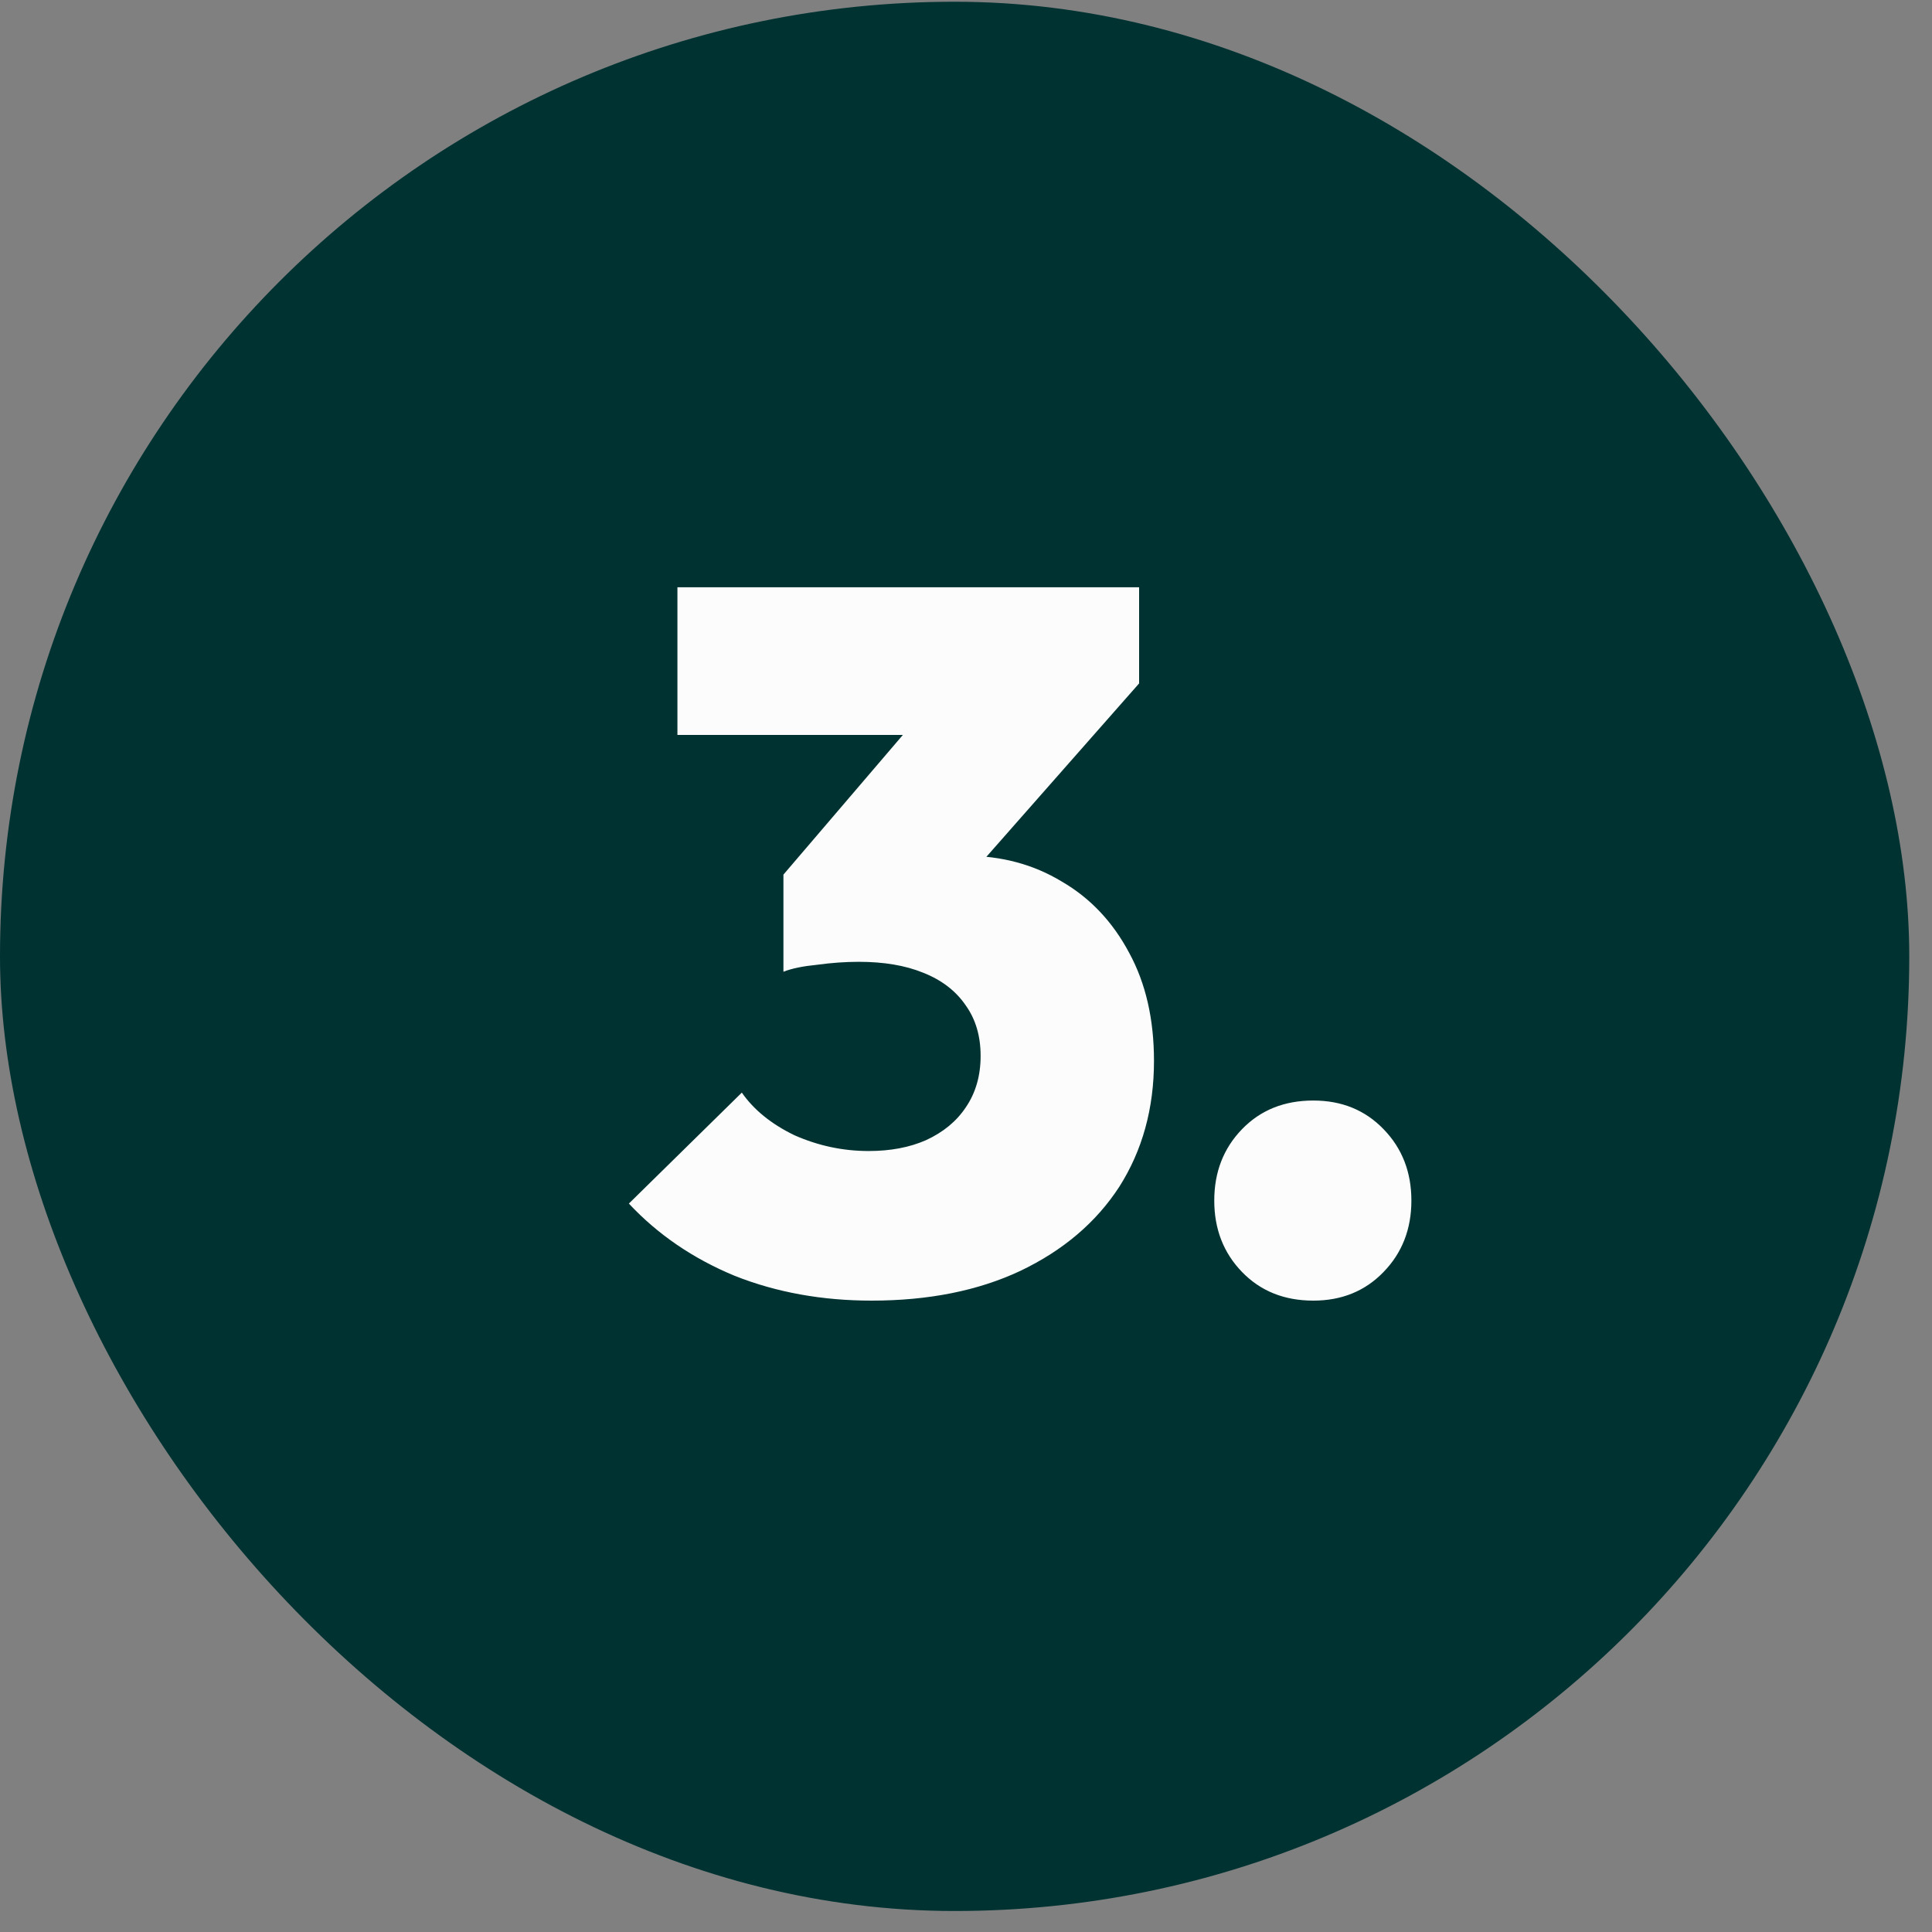 <svg xmlns="http://www.w3.org/2000/svg" width="30" height="30" viewBox="0 0 30 30" fill="none"><rect x="0" y="0" width="30" height="30" fill="#808080" stroke="none"/><rect y="0.027" width="29.647" height="29.647" rx="14.823" fill="#003232"></rect><path d="M13.534 20.196C12.765 20.196 12.057 20.068 11.411 19.812C10.765 19.545 10.216 19.171 9.765 18.689L11.519 16.966C11.704 17.232 11.975 17.453 12.334 17.627C12.704 17.791 13.088 17.873 13.488 17.873C13.827 17.873 14.124 17.817 14.38 17.704C14.647 17.581 14.852 17.412 14.996 17.196C15.15 16.971 15.227 16.704 15.227 16.396C15.227 16.089 15.15 15.827 14.996 15.612C14.842 15.386 14.621 15.217 14.334 15.104C14.057 14.991 13.724 14.935 13.334 14.935C13.129 14.935 12.914 14.95 12.688 14.981C12.473 15.002 12.298 15.037 12.165 15.089L13.365 13.581C13.693 13.499 13.991 13.432 14.257 13.381C14.534 13.319 14.78 13.289 14.996 13.289C15.55 13.289 16.047 13.422 16.488 13.689C16.929 13.945 17.278 14.314 17.534 14.796C17.791 15.268 17.919 15.827 17.919 16.473C17.919 17.212 17.739 17.863 17.381 18.427C17.021 18.981 16.509 19.417 15.842 19.735C15.186 20.043 14.416 20.196 13.534 20.196ZM12.165 15.089V13.581L14.704 10.612H17.688L15.073 13.581L12.165 15.089ZM10.519 11.412V9.119H17.688V10.612L15.611 11.412H10.519ZM20.393 20.196C19.942 20.196 19.573 20.048 19.285 19.75C18.998 19.453 18.855 19.084 18.855 18.642C18.855 18.201 18.998 17.832 19.285 17.535C19.573 17.237 19.942 17.089 20.393 17.089C20.834 17.089 21.198 17.237 21.485 17.535C21.773 17.832 21.916 18.201 21.916 18.642C21.916 19.084 21.773 19.453 21.485 19.75C21.198 20.048 20.834 20.196 20.393 20.196Z" fill="#FCFCFC"></path></svg>